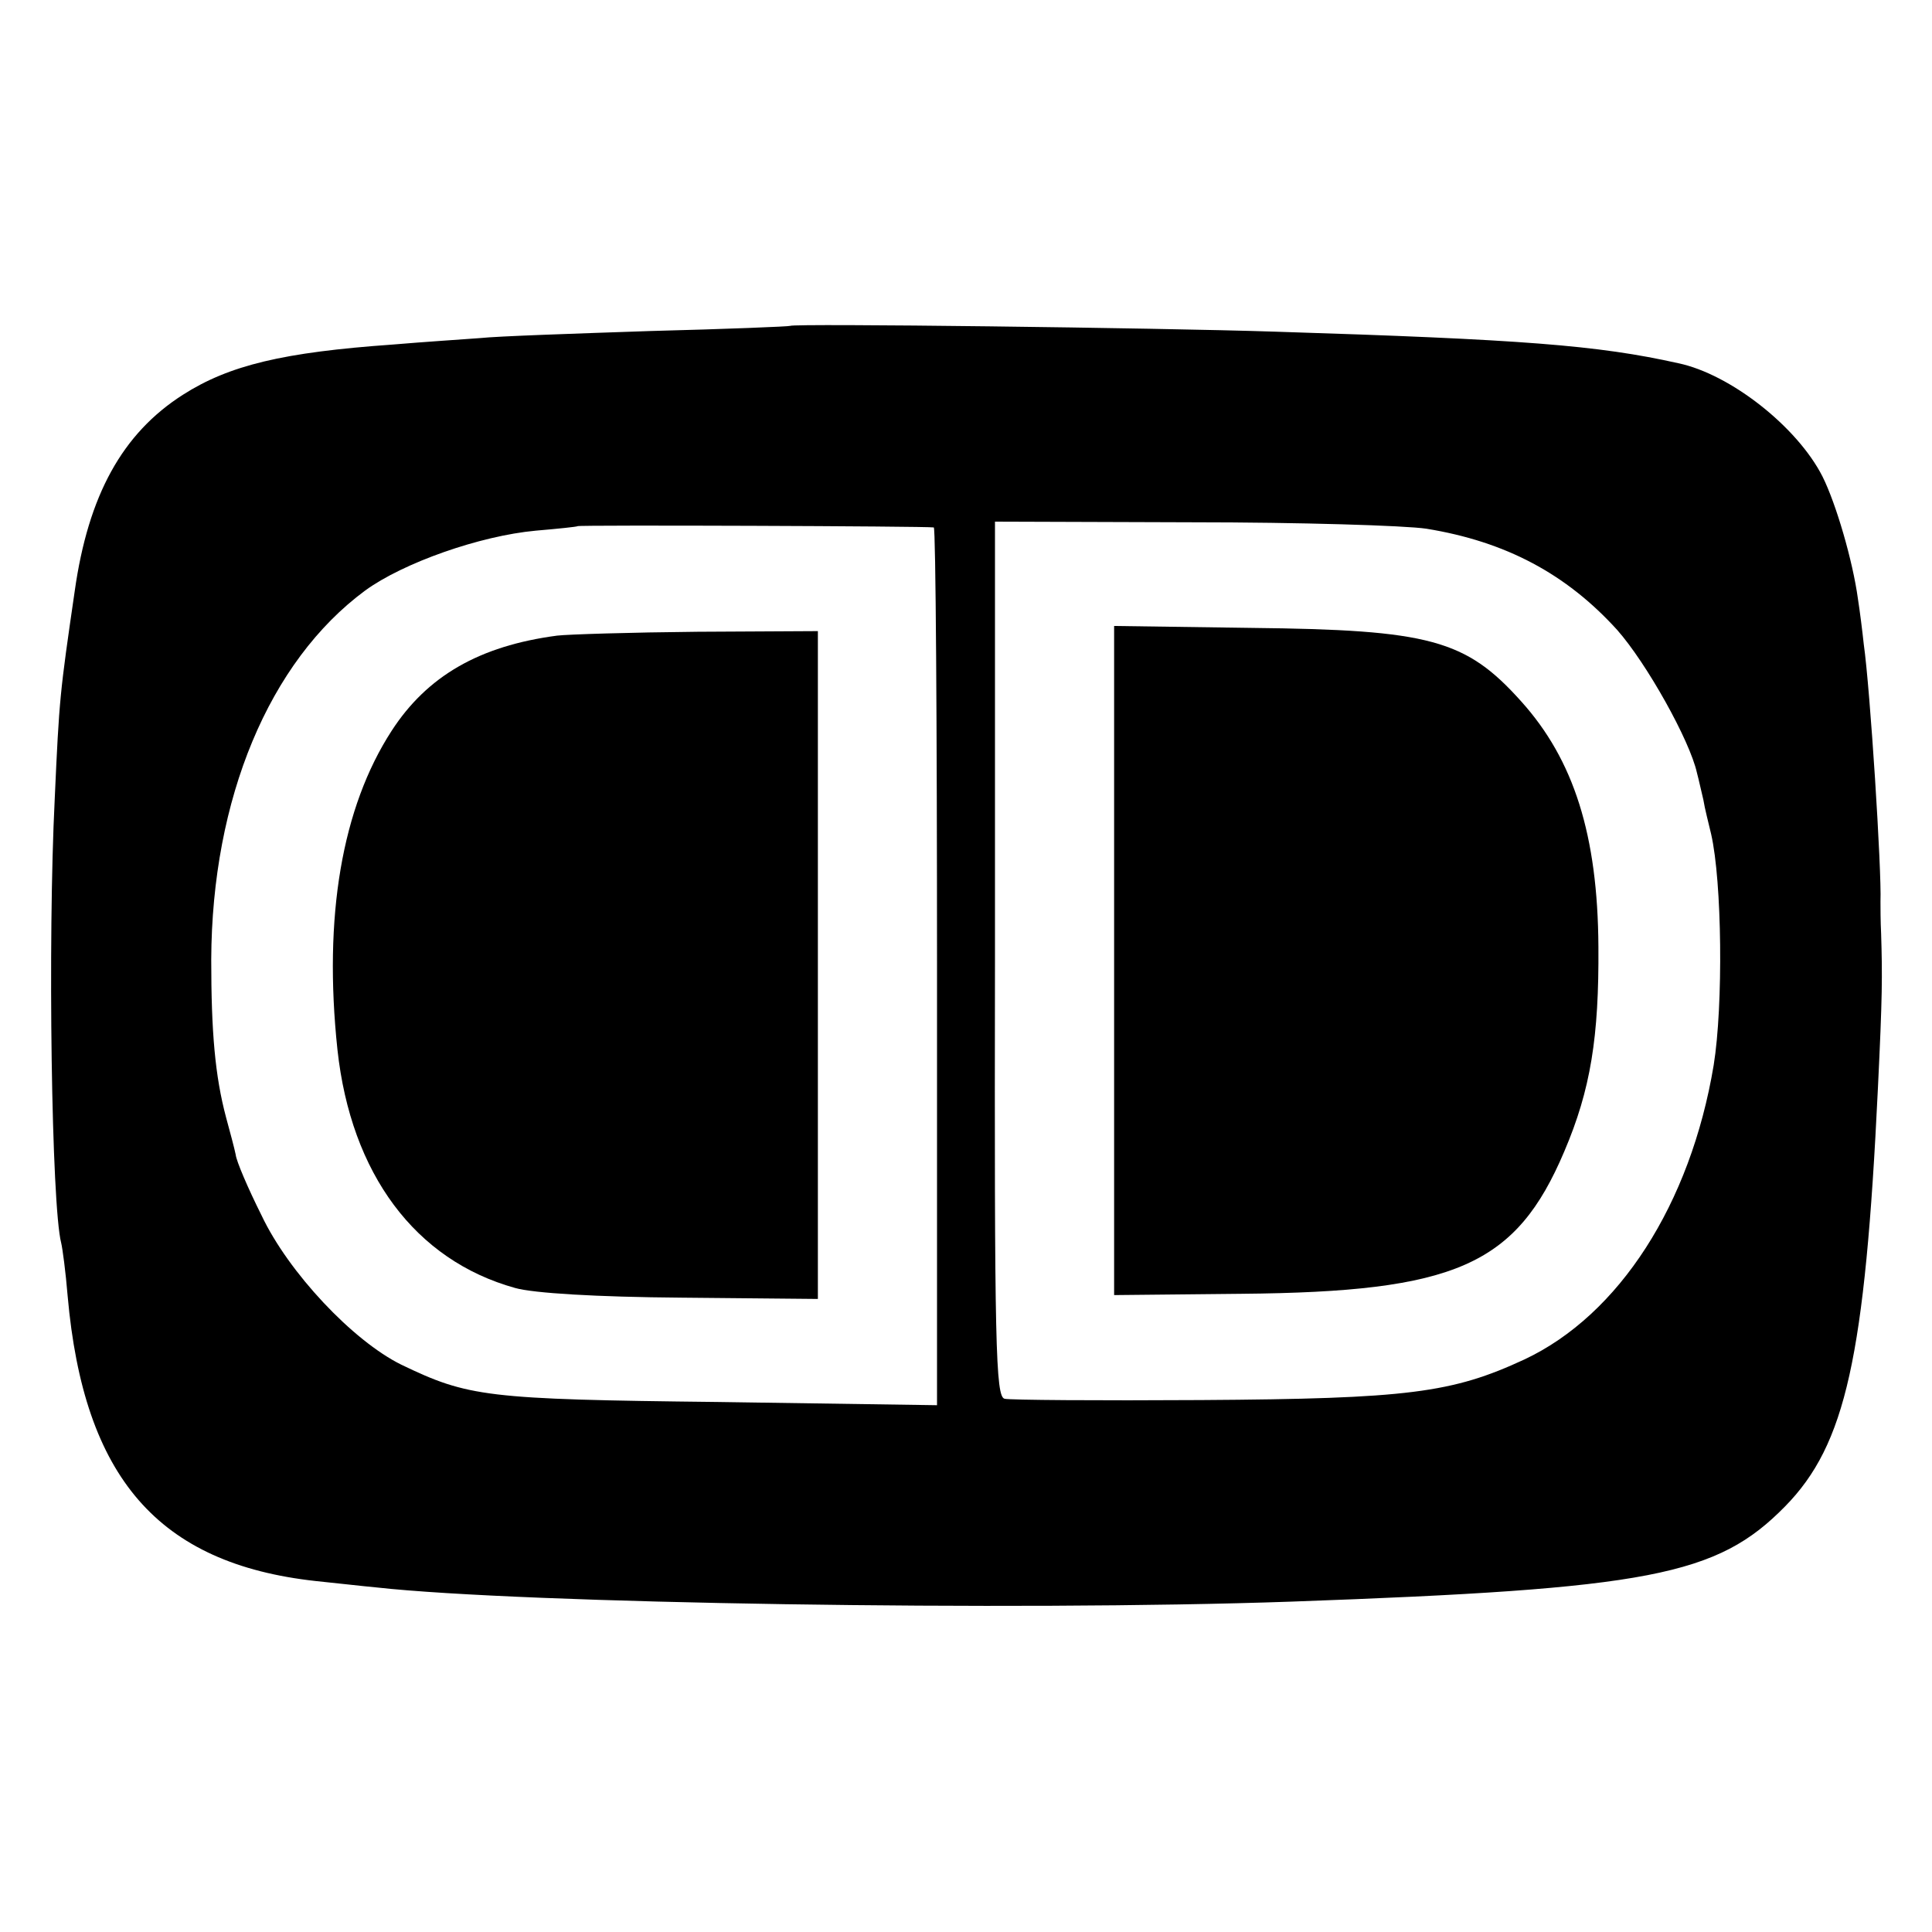 <?xml version="1.0" standalone="no"?>
<!DOCTYPE svg PUBLIC "-//W3C//DTD SVG 20010904//EN"
 "http://www.w3.org/TR/2001/REC-SVG-20010904/DTD/svg10.dtd">
<svg version="1.0" xmlns="http://www.w3.org/2000/svg"
 width="300pt" height="300pt" viewBox="0 0 300 300"
 preserveAspectRatio="xMidYMid meet">
<g transform="translate(0,300) scale(0.1,-0.1)"
fill="#000000" stroke="none">
<path d="M1227 2494 c-1 -1 -99 -5 -217 -8 -118 -4 -237 -8 -265 -11 -27 -2
-88 -6 -135 -10 -170 -12 -254 -32 -326 -78 -94 -60 -147 -156 -168 -305 -23
-158 -24 -166 -31 -322 -11 -220 -5 -632 10 -690 2 -8 7 -45 10 -82 25 -283
141 -416 385 -443 30 -3 73 -8 95 -10 226 -25 990 -37 1420 -22 557 20 661 40
767 148 94 96 124 231 144 649 7 144 7 174 5 240 -1 19 -1 42 -1 50 2 47 -16
330 -26 400 -2 19 -6 51 -9 70 -8 59 -34 148 -55 190 -39 77 -143 159 -224
176 -125 28 -243 37 -626 49 -184 6 -748 13 -753 9z m223 -313 c3 -1 5 -307 5
-682 l0 -681 -340 5 c-361 4 -388 8 -492 58 -75 37 -175 143 -217 232 -21 42
-39 84 -40 94 -2 10 -9 36 -15 58 -17 64 -23 132 -23 245 1 250 90 463 239
573 59 43 178 85 265 93 35 3 64 6 65 7 1 2 543 0 553 -2z m765 -2 c123 -20
217 -70 296 -157 46 -52 113 -172 124 -222 3 -11 7 -30 10 -42 2 -13 8 -36 12
-53 17 -74 19 -266 4 -359 -36 -216 -147 -388 -294 -457 -112 -52 -181 -61
-502 -63 -159 -1 -297 0 -305 2 -14 3 -16 81 -15 683 l0 679 305 -1 c168 0
332 -5 365 -10z"/>
<path d="M865 2013 c-121 -16 -202 -63 -257 -148 -77 -119 -106 -288 -84 -495
21 -193 121 -327 276 -370 28 -8 126 -14 258 -15 l212 -2 0 518 0 519 -187 -1
c-104 -1 -201 -4 -218 -6z"/>
<path d="M1730 1508 l0 -519 198 2 c332 3 426 44 501 221 41 96 54 178 53 318
-1 173 -38 290 -120 381 -86 96 -142 111 -419 114 l-213 3 0 -520z"/>
</g>
</svg>
